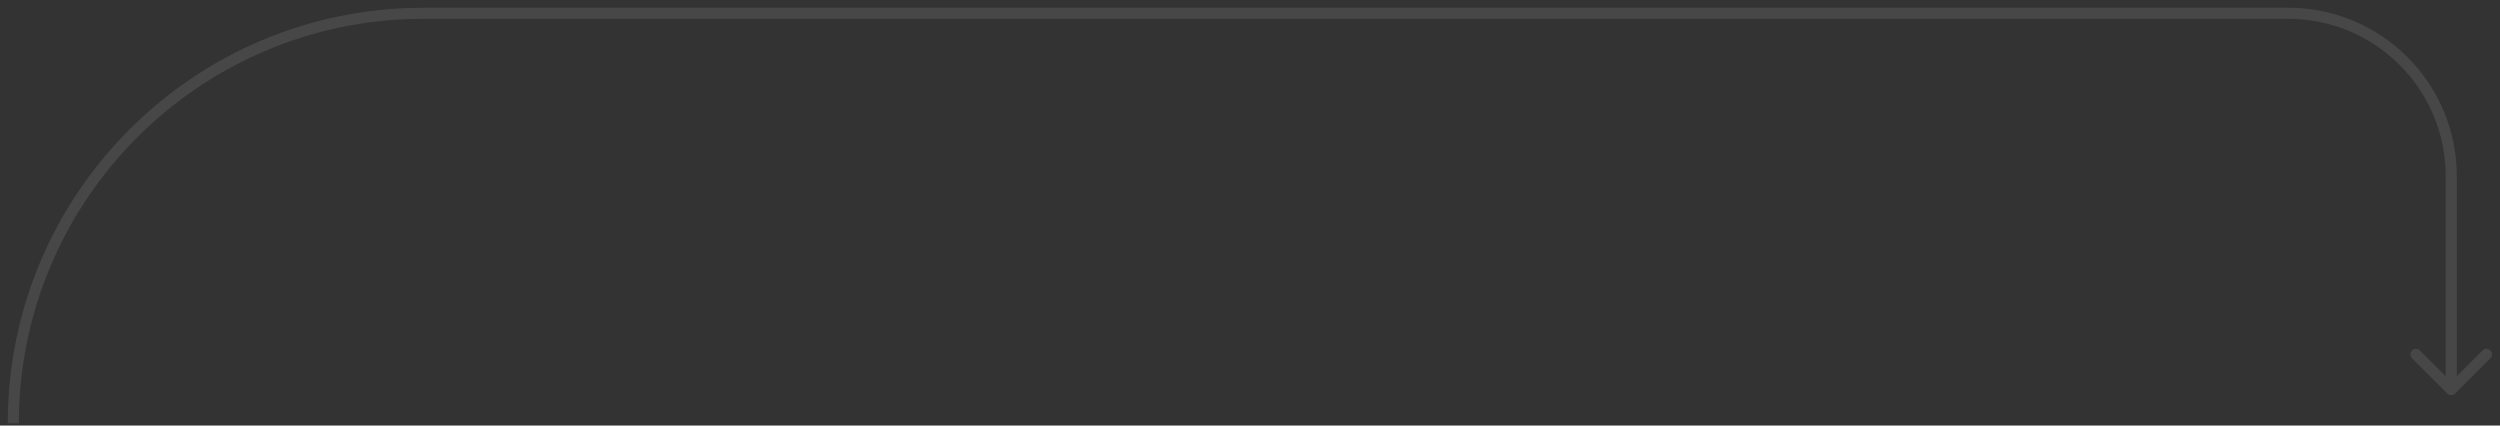 <?xml version="1.0" encoding="UTF-8"?> <svg xmlns="http://www.w3.org/2000/svg" width="188" height="32" viewBox="0 0 188 32" fill="none"><rect x="0" y="0" width="188" height="32" fill="#333333" stroke="none"/><path d="M184.628 29.593C184.465 29.756 184.201 29.756 184.039 29.593L181.387 26.942C181.224 26.779 181.224 26.515 181.387 26.352C181.55 26.19 181.814 26.19 181.976 26.352L184.333 28.709L186.69 26.352C186.853 26.19 187.117 26.19 187.28 26.352C187.442 26.515 187.442 26.779 187.28 26.942L184.628 29.593ZM31.833 0.583H172.084V1.416H31.833V0.583ZM184.75 13.248V29.299H183.917V13.248H184.75ZM172.084 0.583C179.079 0.583 184.75 6.254 184.75 13.248H183.917C183.917 6.714 178.619 1.416 172.084 1.416V0.583ZM0.583 31.833C0.583 14.574 14.574 0.583 31.833 0.583V1.416C15.035 1.416 1.417 15.034 1.417 31.833H0.583Z" fill="white" fill-opacity="0.1"></path></svg> 
